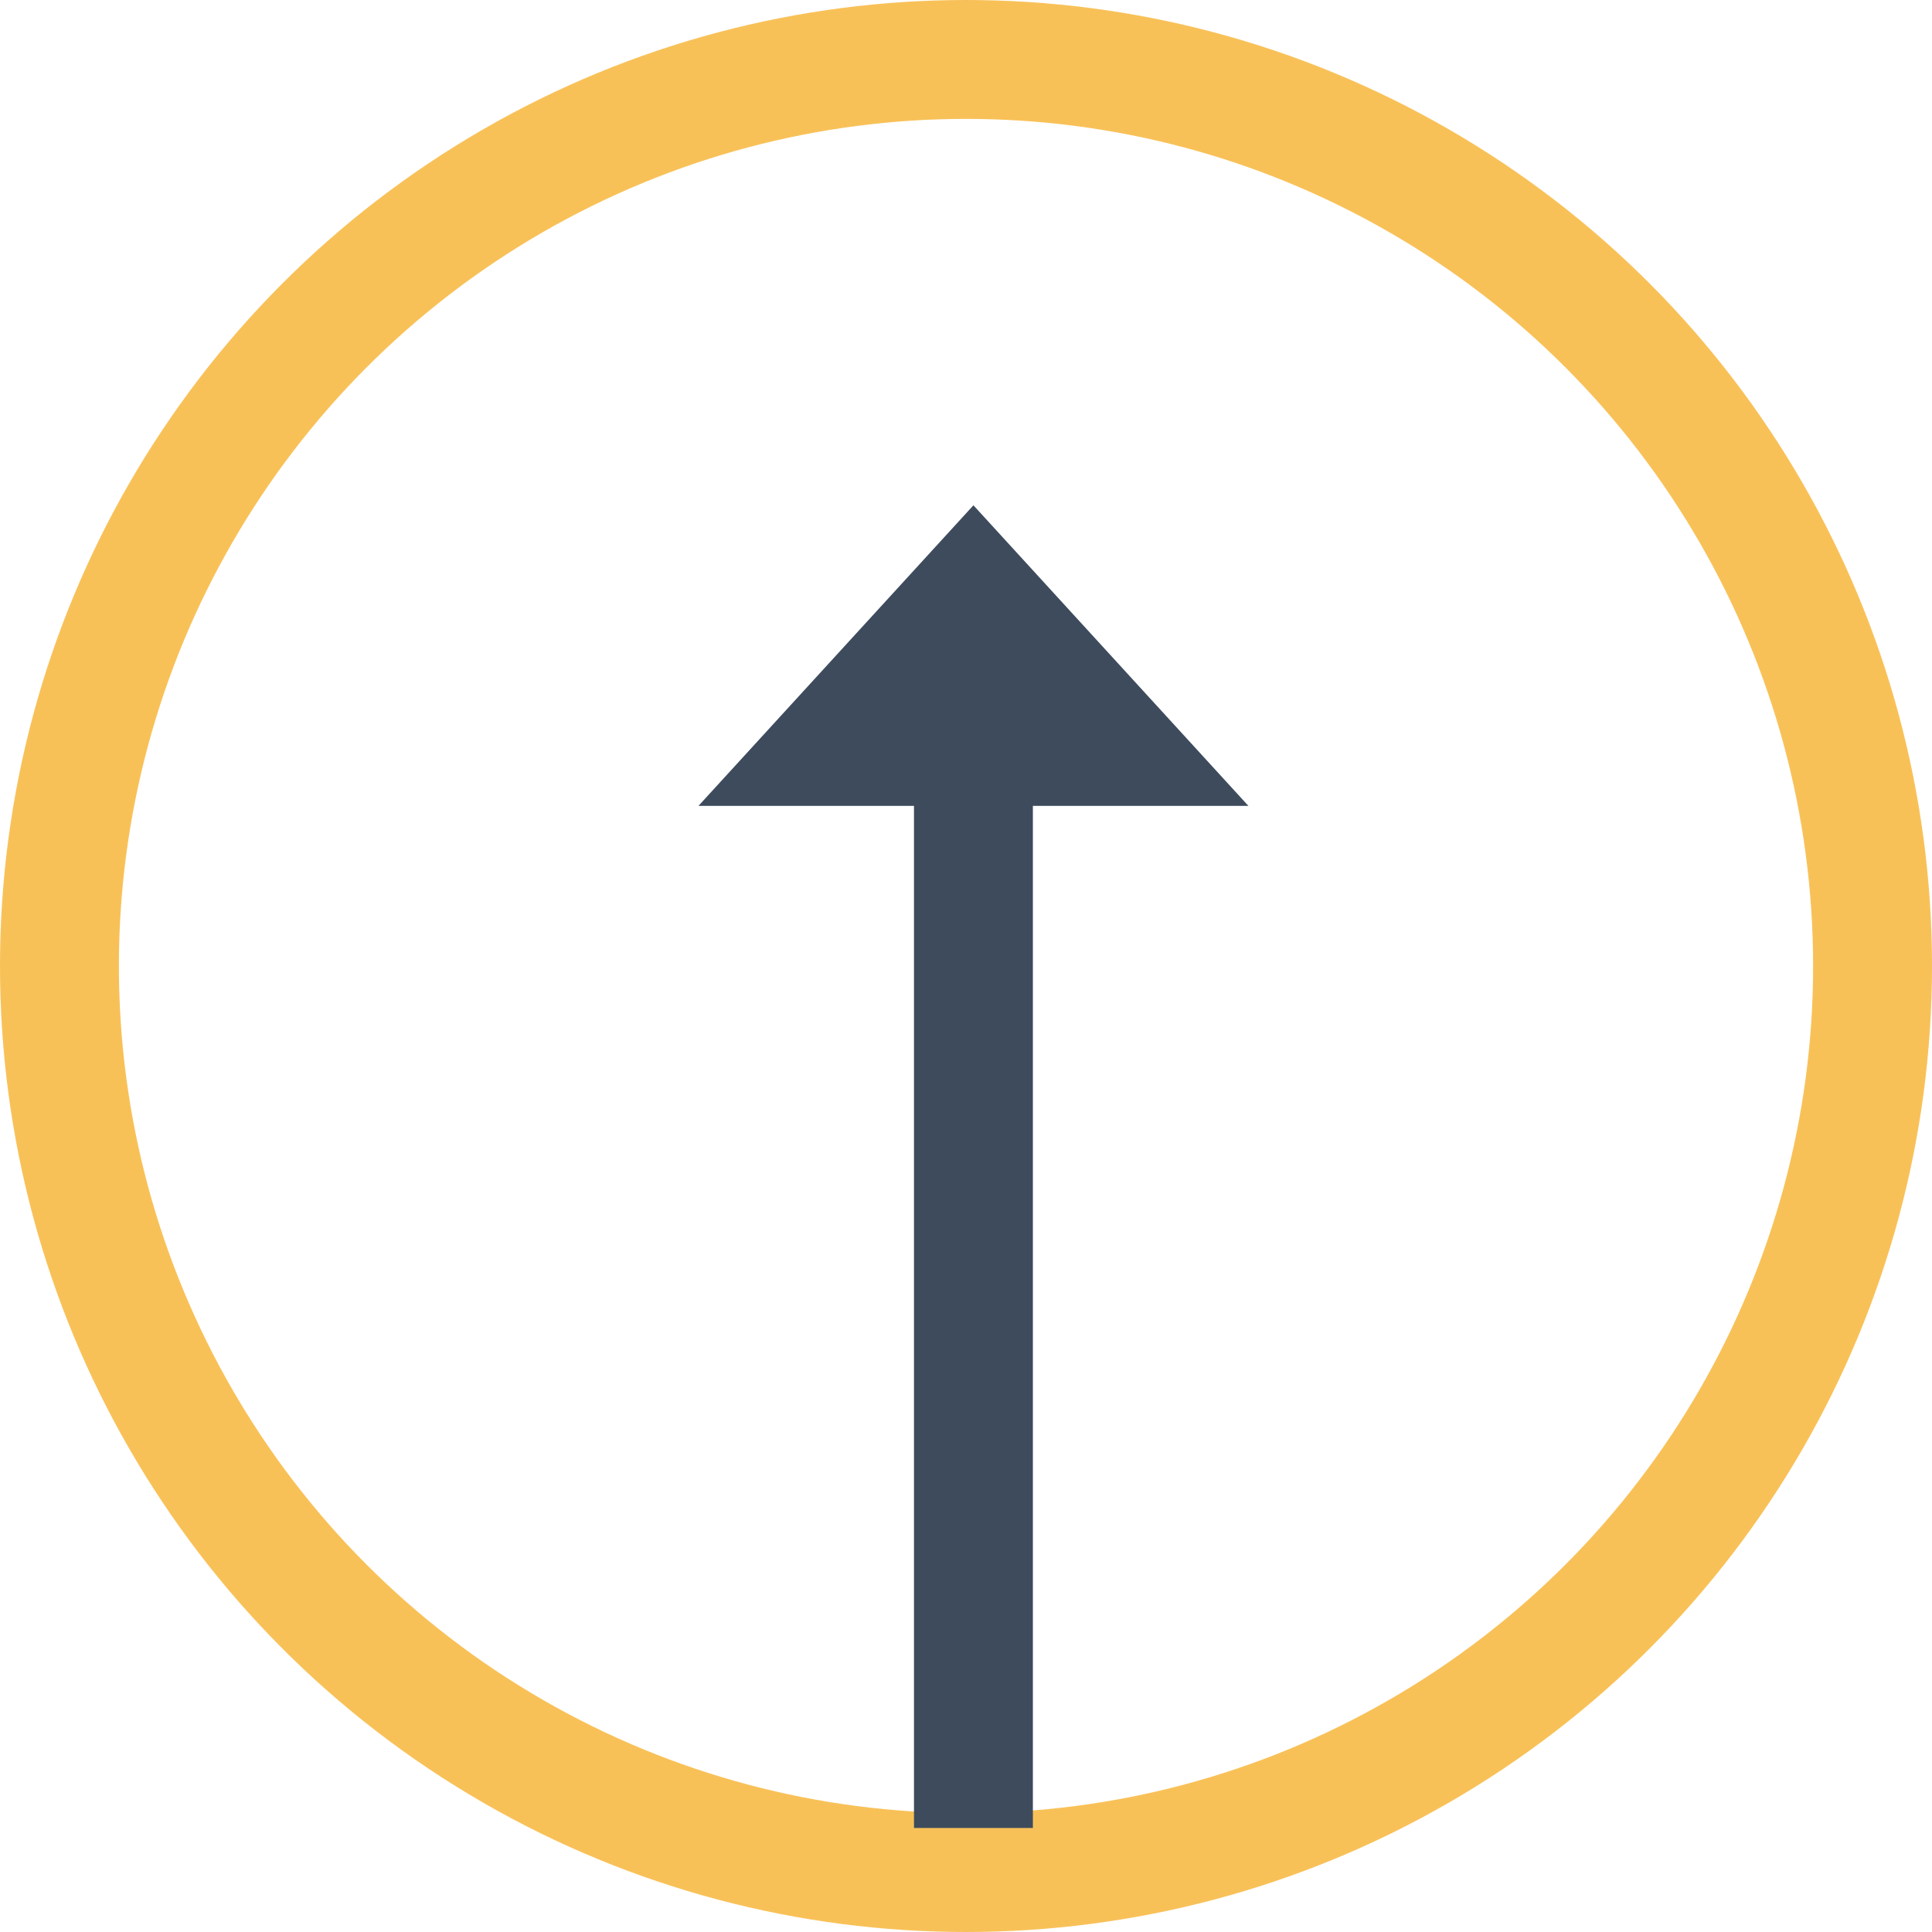 <svg width="130" height="130" viewBox="0 0 130 130" fill="none" xmlns="http://www.w3.org/2000/svg">
<circle cx="65" cy="65" r="61" stroke="#F8C158" stroke-width="8"/>
<g clip-path="url(#clip0_6672_19544)">
<path d="M65.5 49.106V123" stroke="#3D4B5D" stroke-width="8"/>
<path d="M82.865 53.724H48.135L65.5 34.741L82.865 53.724Z" fill="#3D4B5D" stroke="#3D4B5D"/>
</g>
<defs>
<clipPath id="clip0_6672_19544">
<rect width="37" height="89" fill="white" transform="translate(47 34)"/>
</clipPath>
</defs>
</svg>
